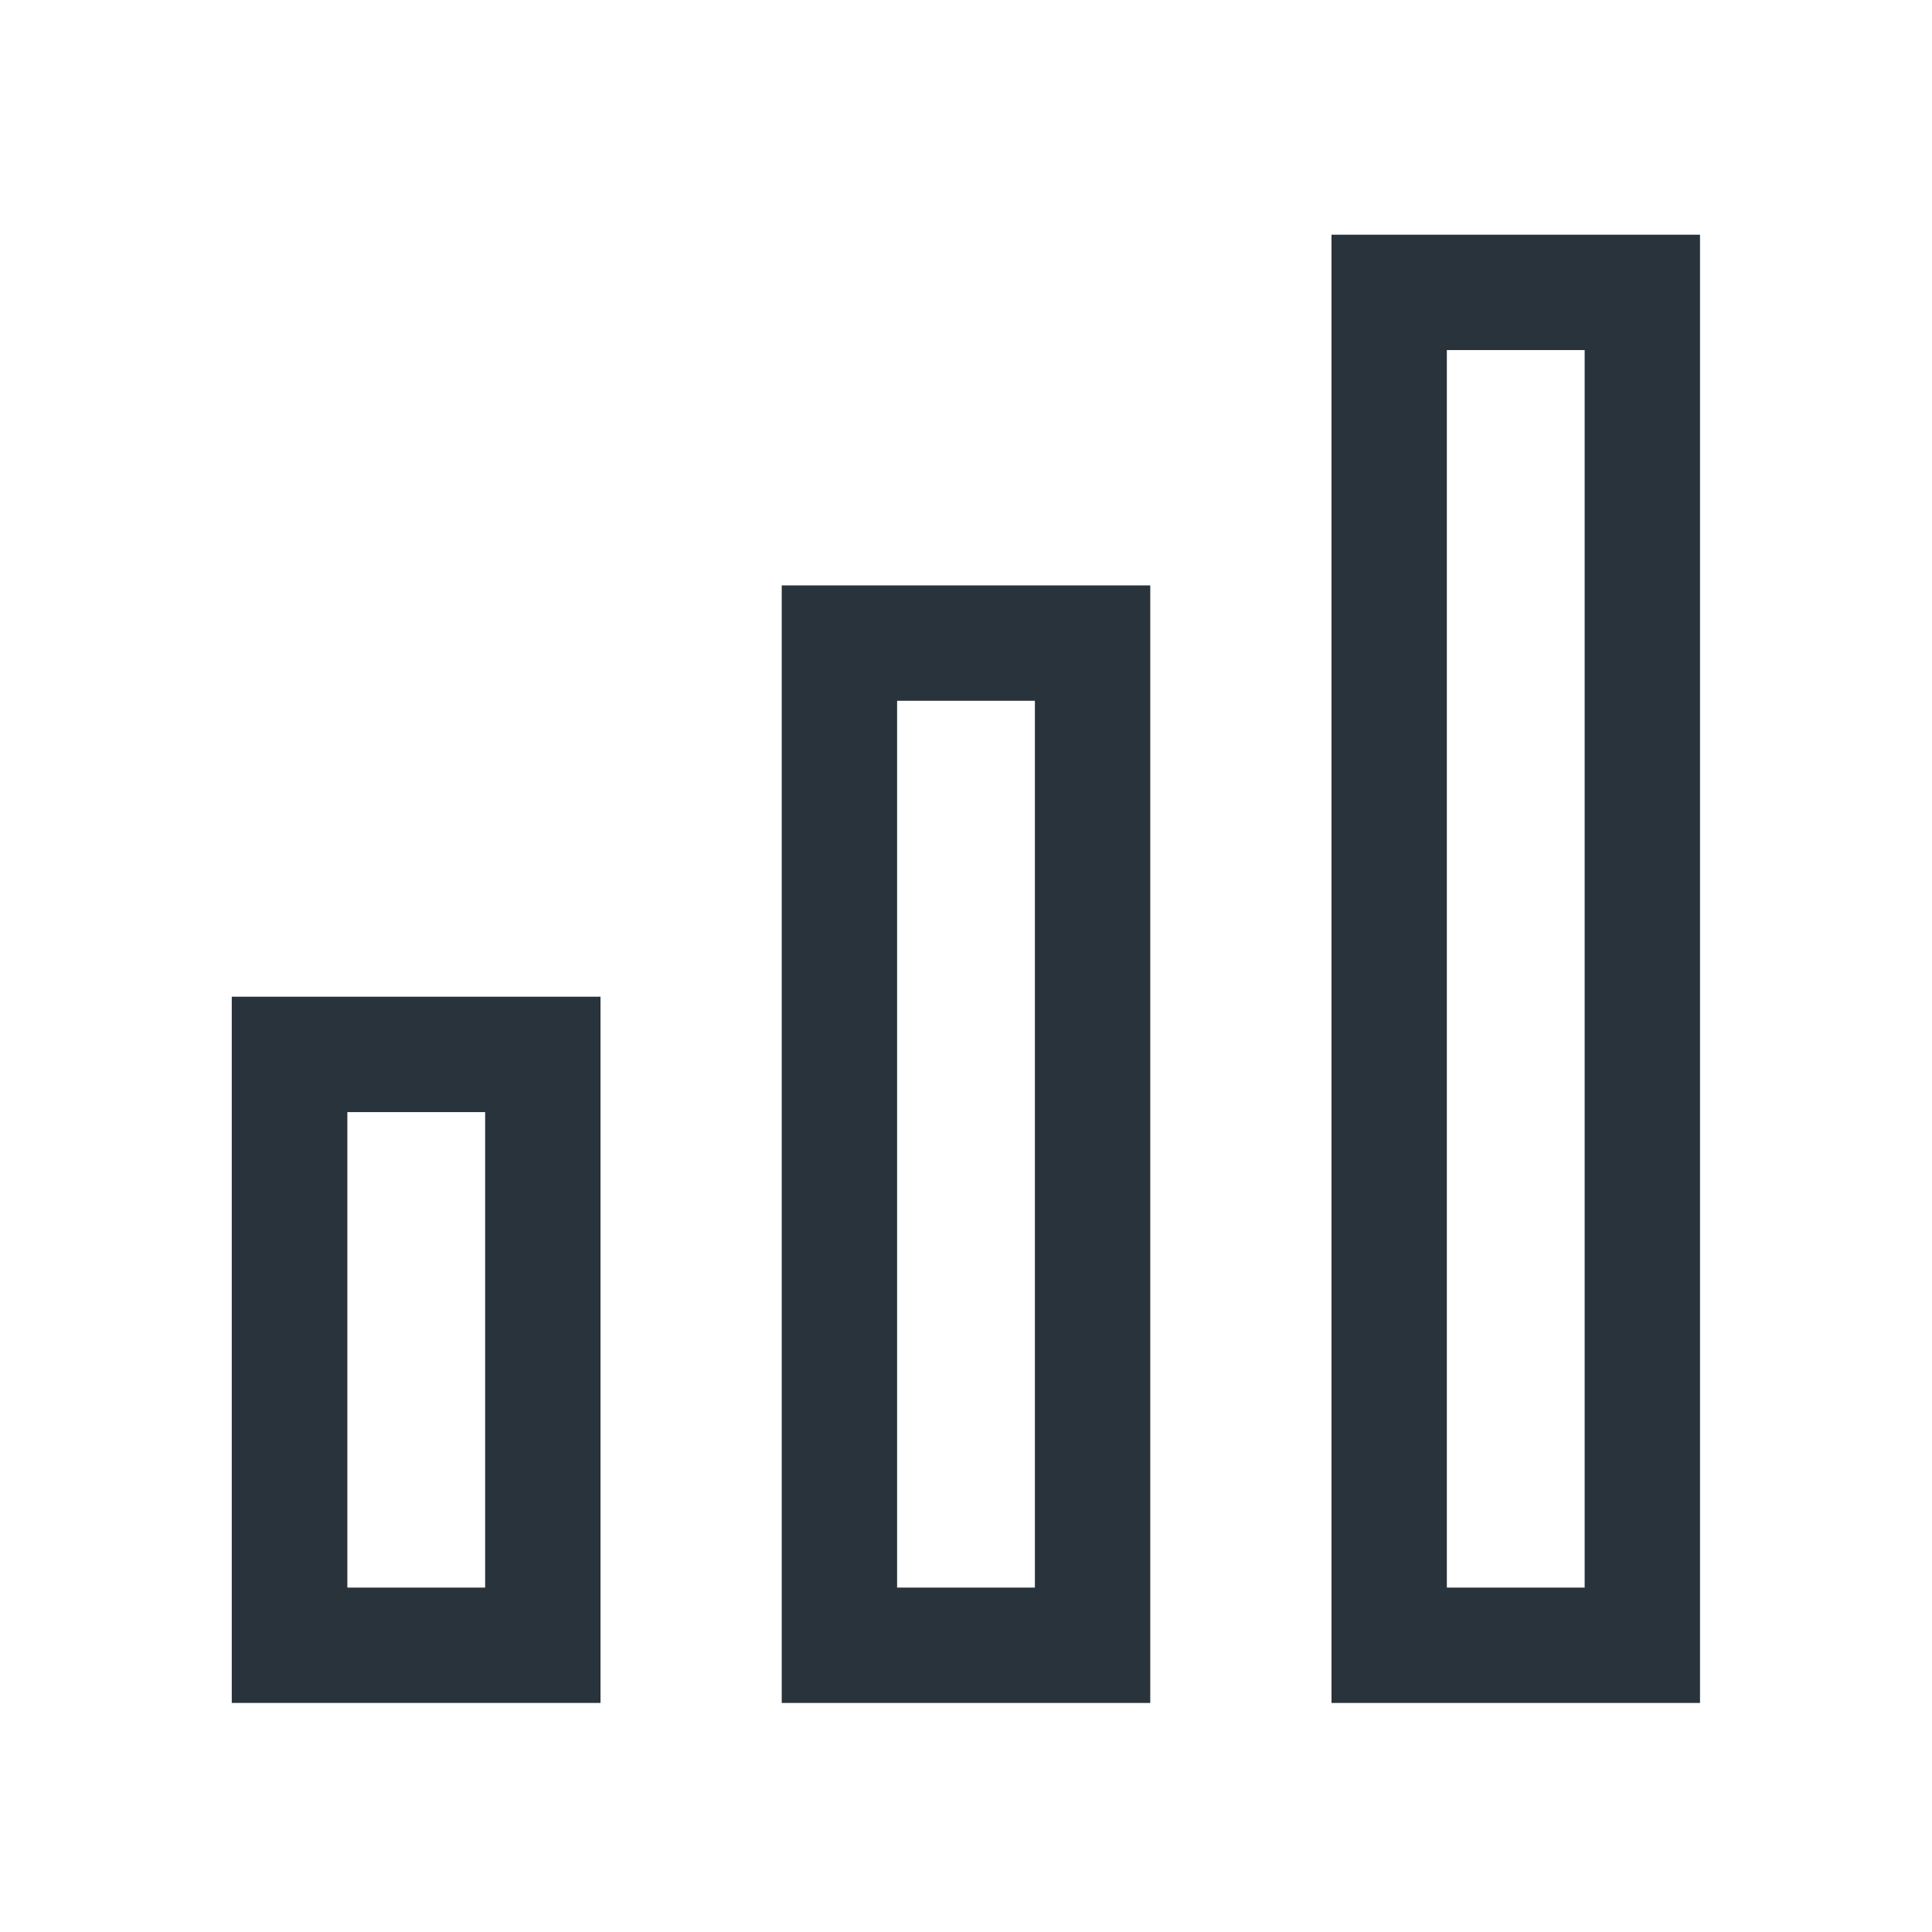 <?xml version="1.0" encoding="UTF-8"?><svg xmlns="http://www.w3.org/2000/svg" viewBox="0 0 92.11 92.11"><g id="a"><rect x="10.97" y="11.11" width="70" height="70" fill="#fff" opacity="0"/></g><g id="b"><g><g><path d="M75.55,16.69v59h-6.57V16.69h6.57m5.5-5.5h-17.57V81.19h17.57V11.19h0Z" fill="#28333c"/><path d="M49.34,33.41v42.28h-6.57V33.41h6.57m5.5-5.5h-17.57v53.28h17.57V27.91h0Z" fill="#28333c"/><path d="M23.13,53.02v22.67h-6.57v-22.67h6.57m5.5-5.5H11.05v33.67H28.63V47.52h0Z" fill="#28333c"/></g><rect width="92.11" height="92.11" fill="none"/></g></g></svg>